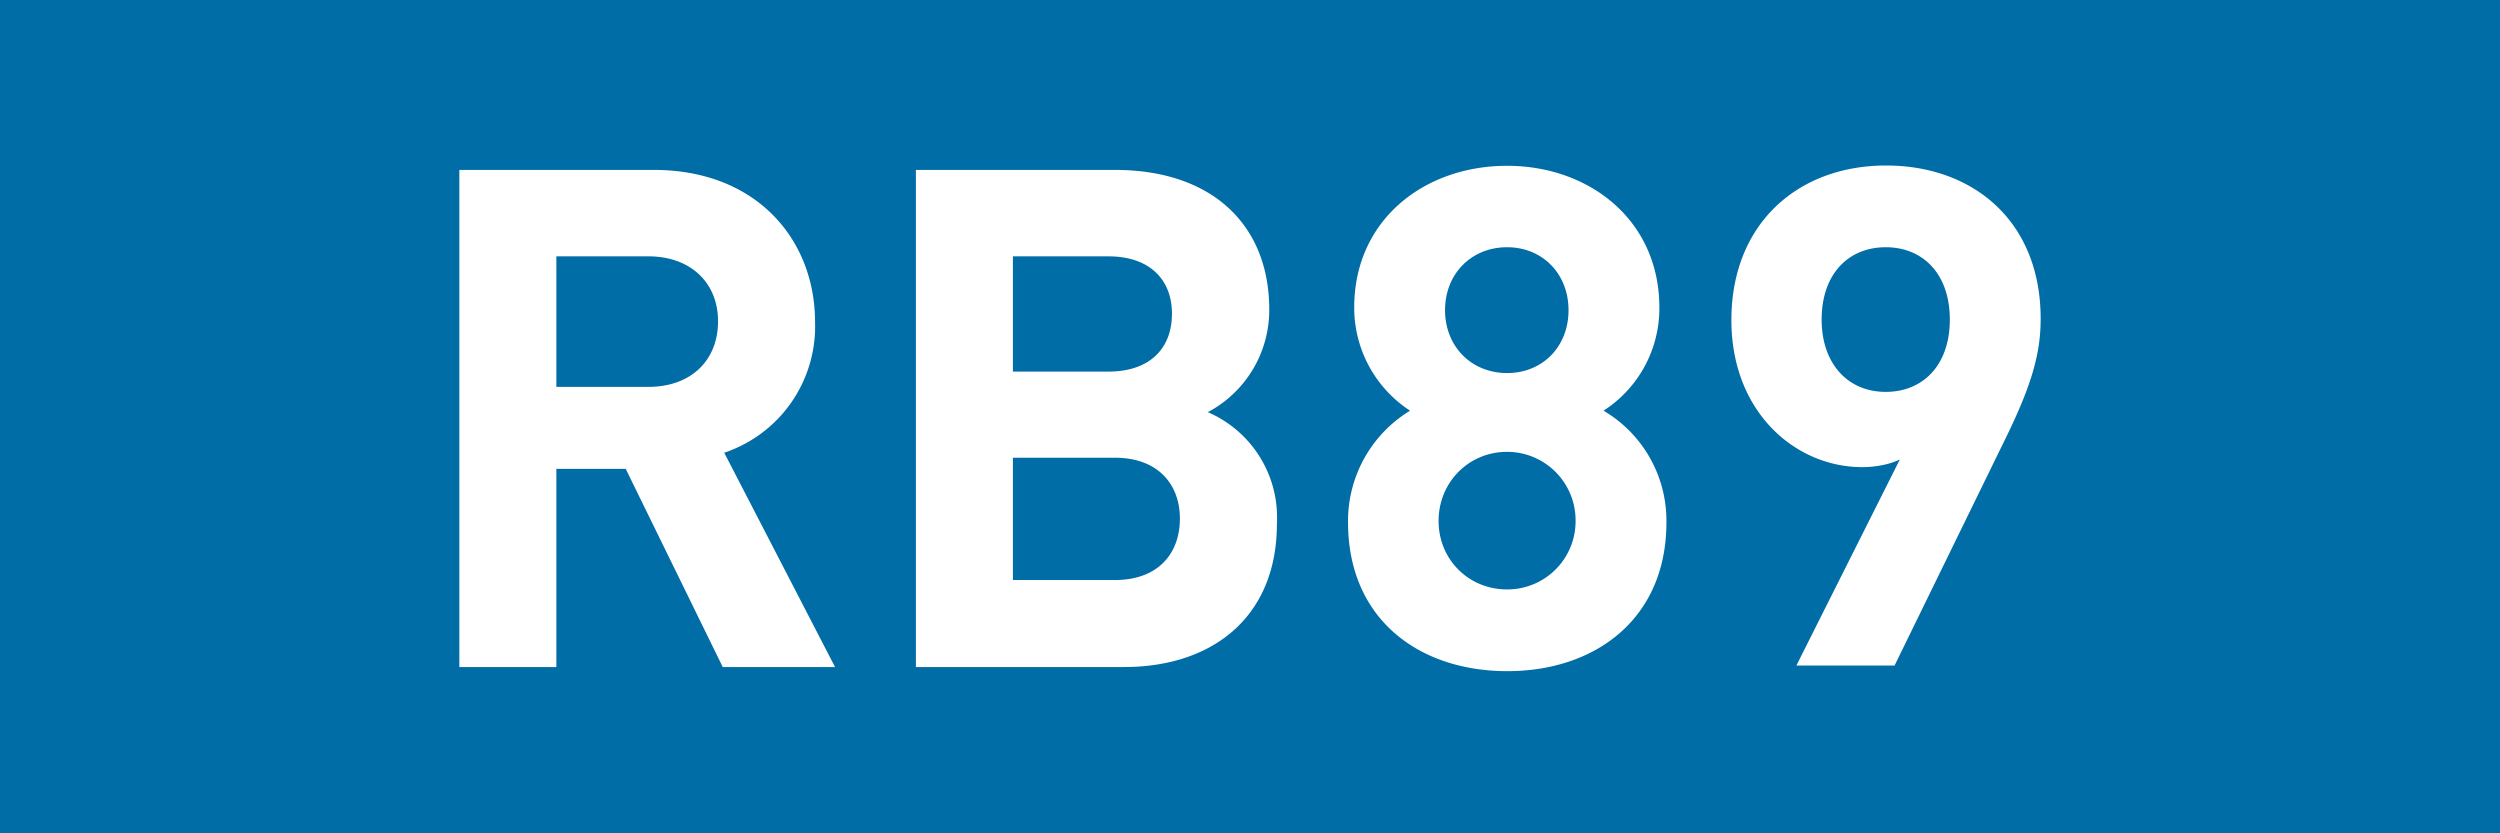 <?xml version="1.0" encoding="UTF-8"?>
<svg xmlns="http://www.w3.org/2000/svg" viewBox="-10.065 0 85.04 28.35">
  <rect x="-10.065" y="0" width="85.04" height="28.35" fill="#333333" stroke="none"/>
  <path d="M-10.065 28.35V0h85.04v28.35H0z" fill="#006da7"></path>
  <path d="M54.09 5.63c-2.99 0-5.26 1.97-5.26 5.26 0 3.13 2.18 5 4.45 5 .4 0 .88-.07 1.28-.26l-3.52 7.01h3.34l3.67-7.51c.99-1.99 1.3-3.08 1.3-4.29 0-3.32-2.3-5.21-5.26-5.21zm-12.89.01c-2.83 0-5.2 1.85-5.2 4.82a4.18 4.18 0 0 0 1.9 3.51 4.39 4.39 0 0 0-2.11 3.8c0 3.27 2.39 5.06 5.42 5.06 2.99 0 5.41-1.78 5.41-5.06a4.34 4.34 0 0 0-2.14-3.8 4.14 4.14 0 0 0 1.9-3.51c0-2.97-2.38-4.82-5.18-4.82zm-35.64.14v16.91h3.3v-6.74h2.36l3.3 6.74h3.82l-3.77-7.29a4.53 4.53 0 0 0 3.09-4.44c0-2.83-2.01-5.18-5.48-5.18zm15.53 0v16.91h7.08c3.02 0 5.2-1.71 5.2-4.87a3.9 3.9 0 0 0-2.35-3.8 3.93 3.93 0 0 0 2.09-3.49c0-2.87-1.93-4.75-5.25-4.75zM41.2 8.41c1.21 0 2.09.91 2.09 2.14 0 1.24-.88 2.14-2.09 2.14s-2.11-.9-2.11-2.14c0-1.24.9-2.14 2.11-2.14zm12.88 0c1.26 0 2.18.9 2.18 2.46s-.92 2.46-2.18 2.46c-1.3 0-2.18-.97-2.18-2.46 0-1.56.92-2.46 2.18-2.46zm-45.22.31h3.13c1.44 0 2.37.9 2.37 2.21 0 1.33-.92 2.23-2.37 2.23H8.86zm15.53 0h3.25c1.4 0 2.16.79 2.16 1.95 0 1.19-.76 1.97-2.16 1.97h-3.25zm16.81 6.65a2.33 2.33 0 0 1 2.33 2.35 2.32 2.32 0 0 1-2.33 2.33c-1.31 0-2.33-1.02-2.33-2.33s1.02-2.35 2.33-2.35zm-16.81.2h3.47c1.47 0 2.21.91 2.21 2.07 0 1.19-.74 2.09-2.21 2.09h-3.47v-4.15z" fill="#fff"></path>
</svg>
